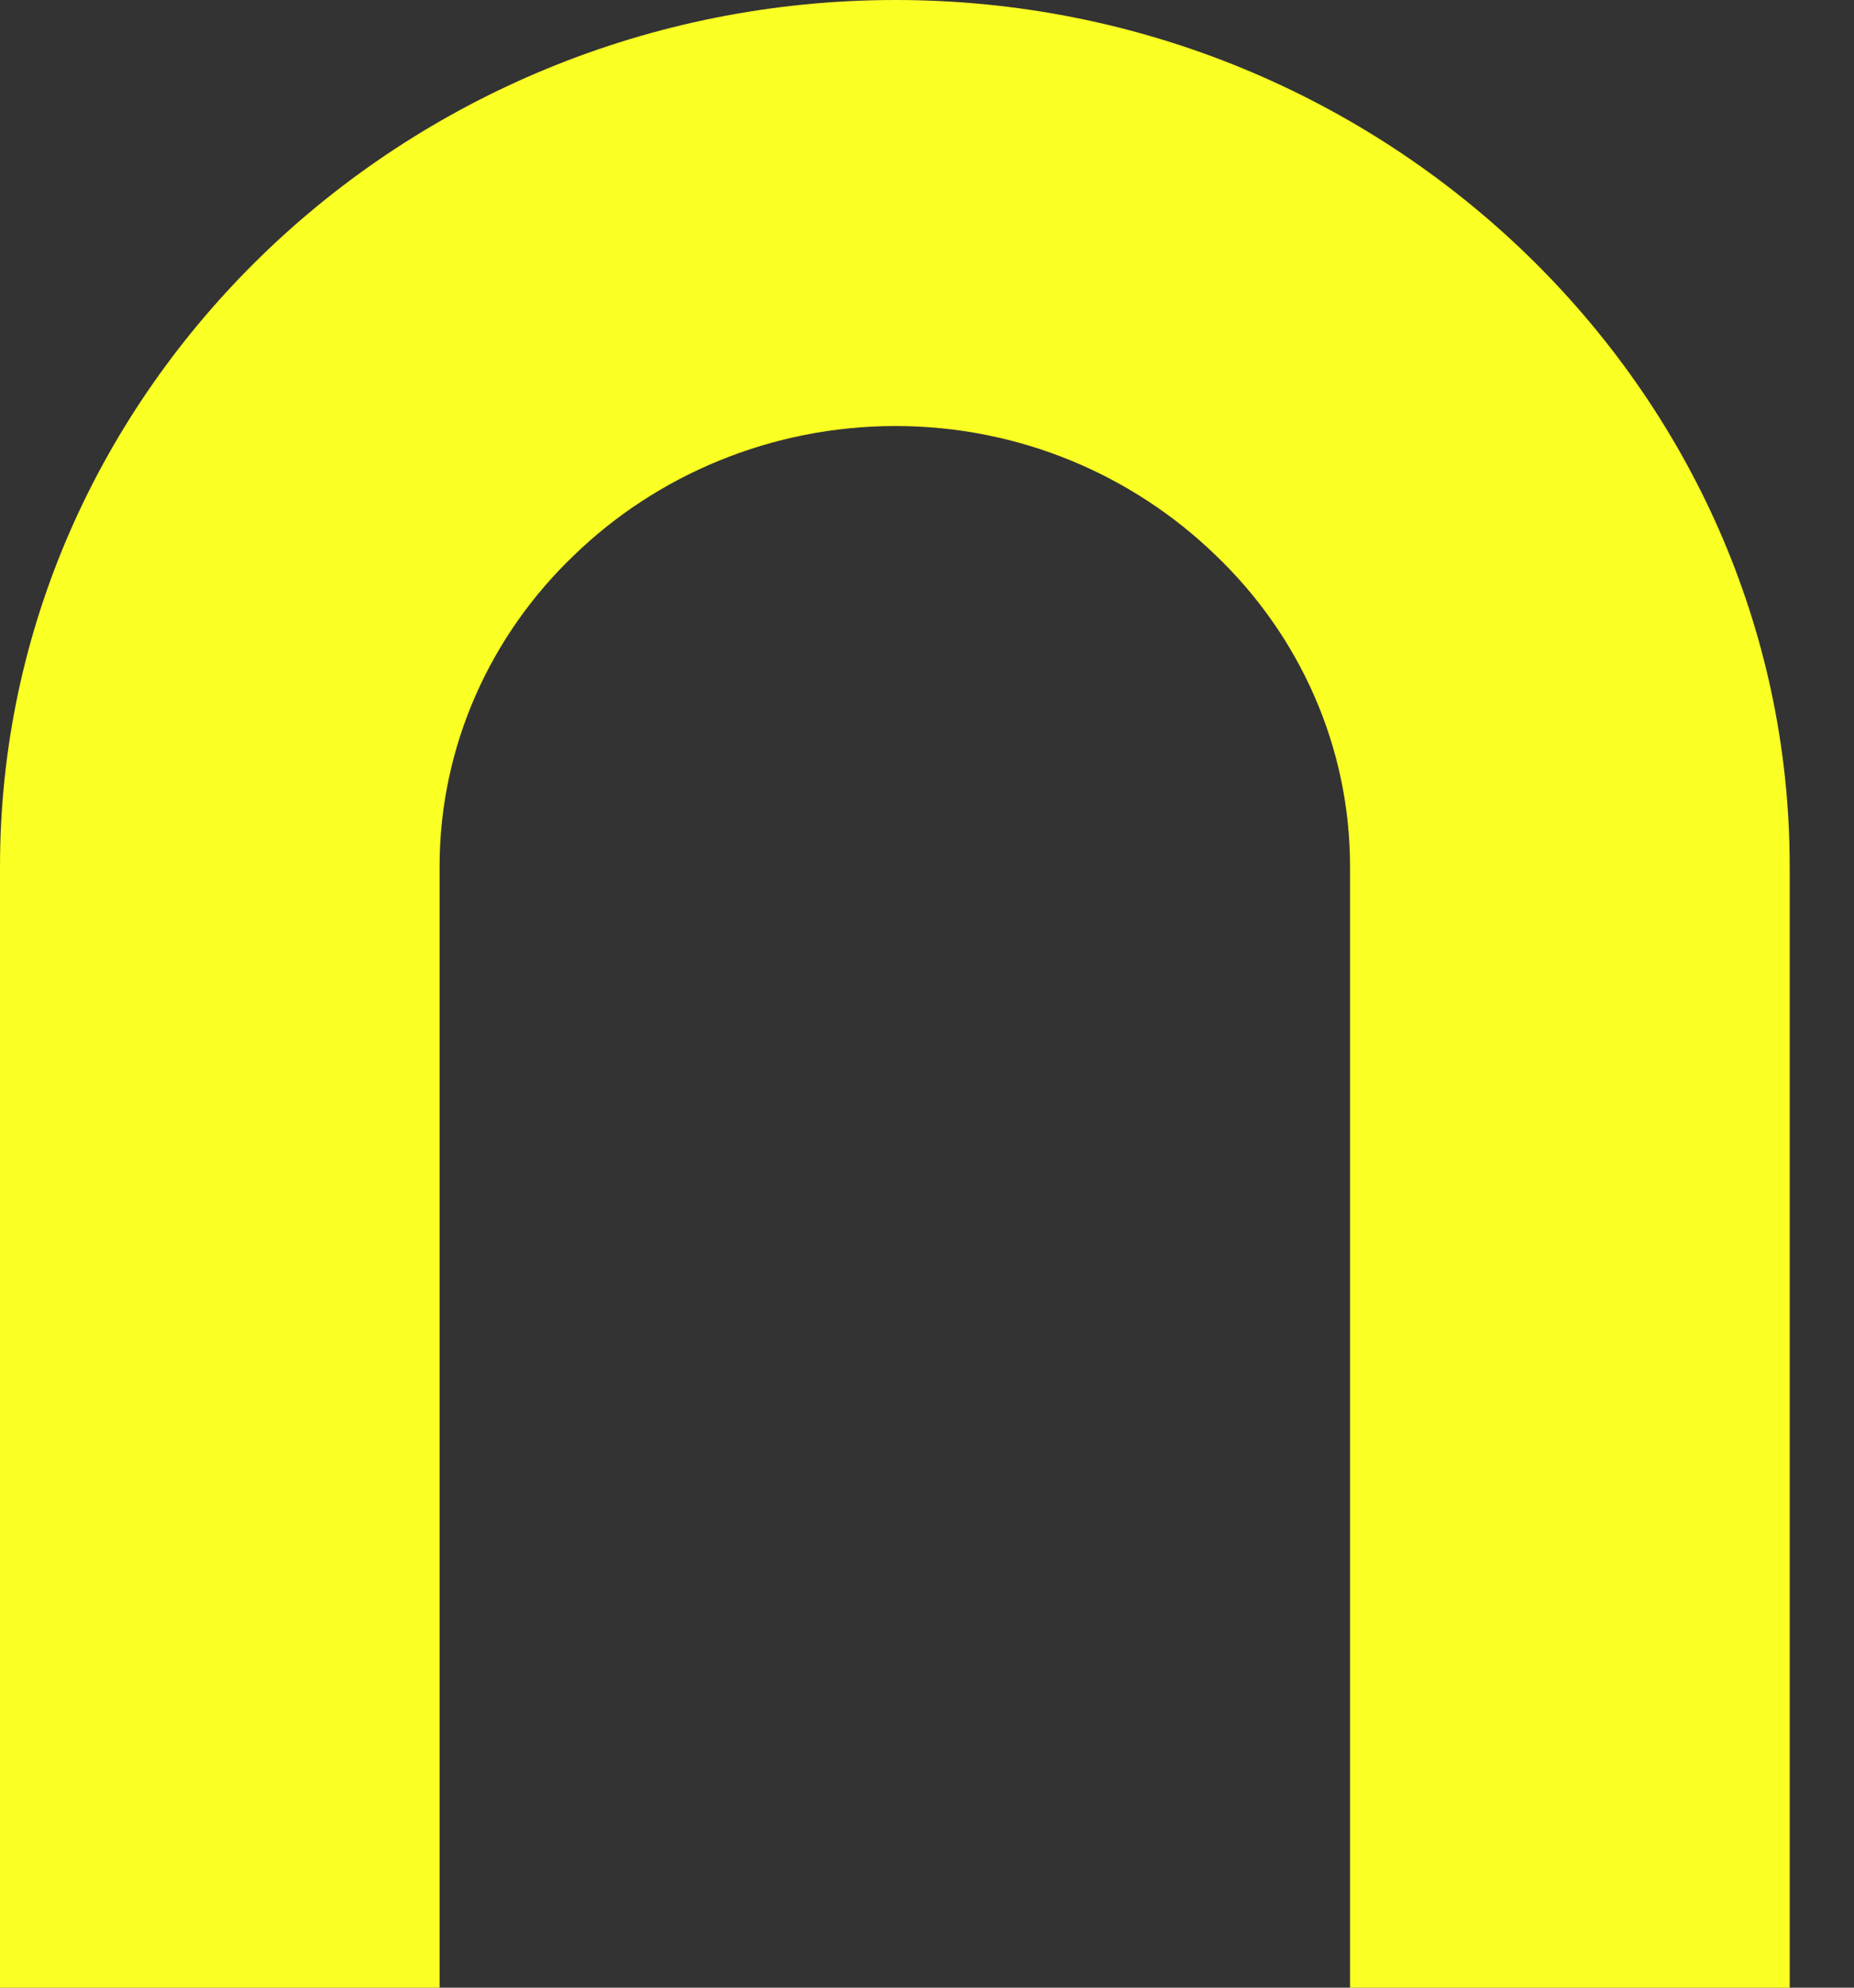 <?xml version="1.0" encoding="utf-8"?>
<svg xmlns="http://www.w3.org/2000/svg" fill="none" height="100%" overflow="visible" preserveAspectRatio="none" style="display: block;" viewBox="0 0 28 30" width="100%">
<rect x="0" y="0" width="28" height="30" fill="#333333" stroke="none"/>
<path d="M0 30V13.078C0 9.472 1.524 6.211 3.969 3.843C6.414 1.476 9.8 0 13.524 0C17.248 0 20.614 1.476 23.06 3.843C25.505 6.211 27.029 9.472 27.029 13.078V30H20.389V13.078C20.389 11.257 19.618 9.581 18.358 8.379C17.116 7.177 15.405 6.43 13.524 6.43C11.643 6.43 9.912 7.177 8.671 8.379C7.411 9.581 6.639 11.257 6.639 13.078V30H0Z" fill="#FAFF24" id="Vector"/>
</svg>